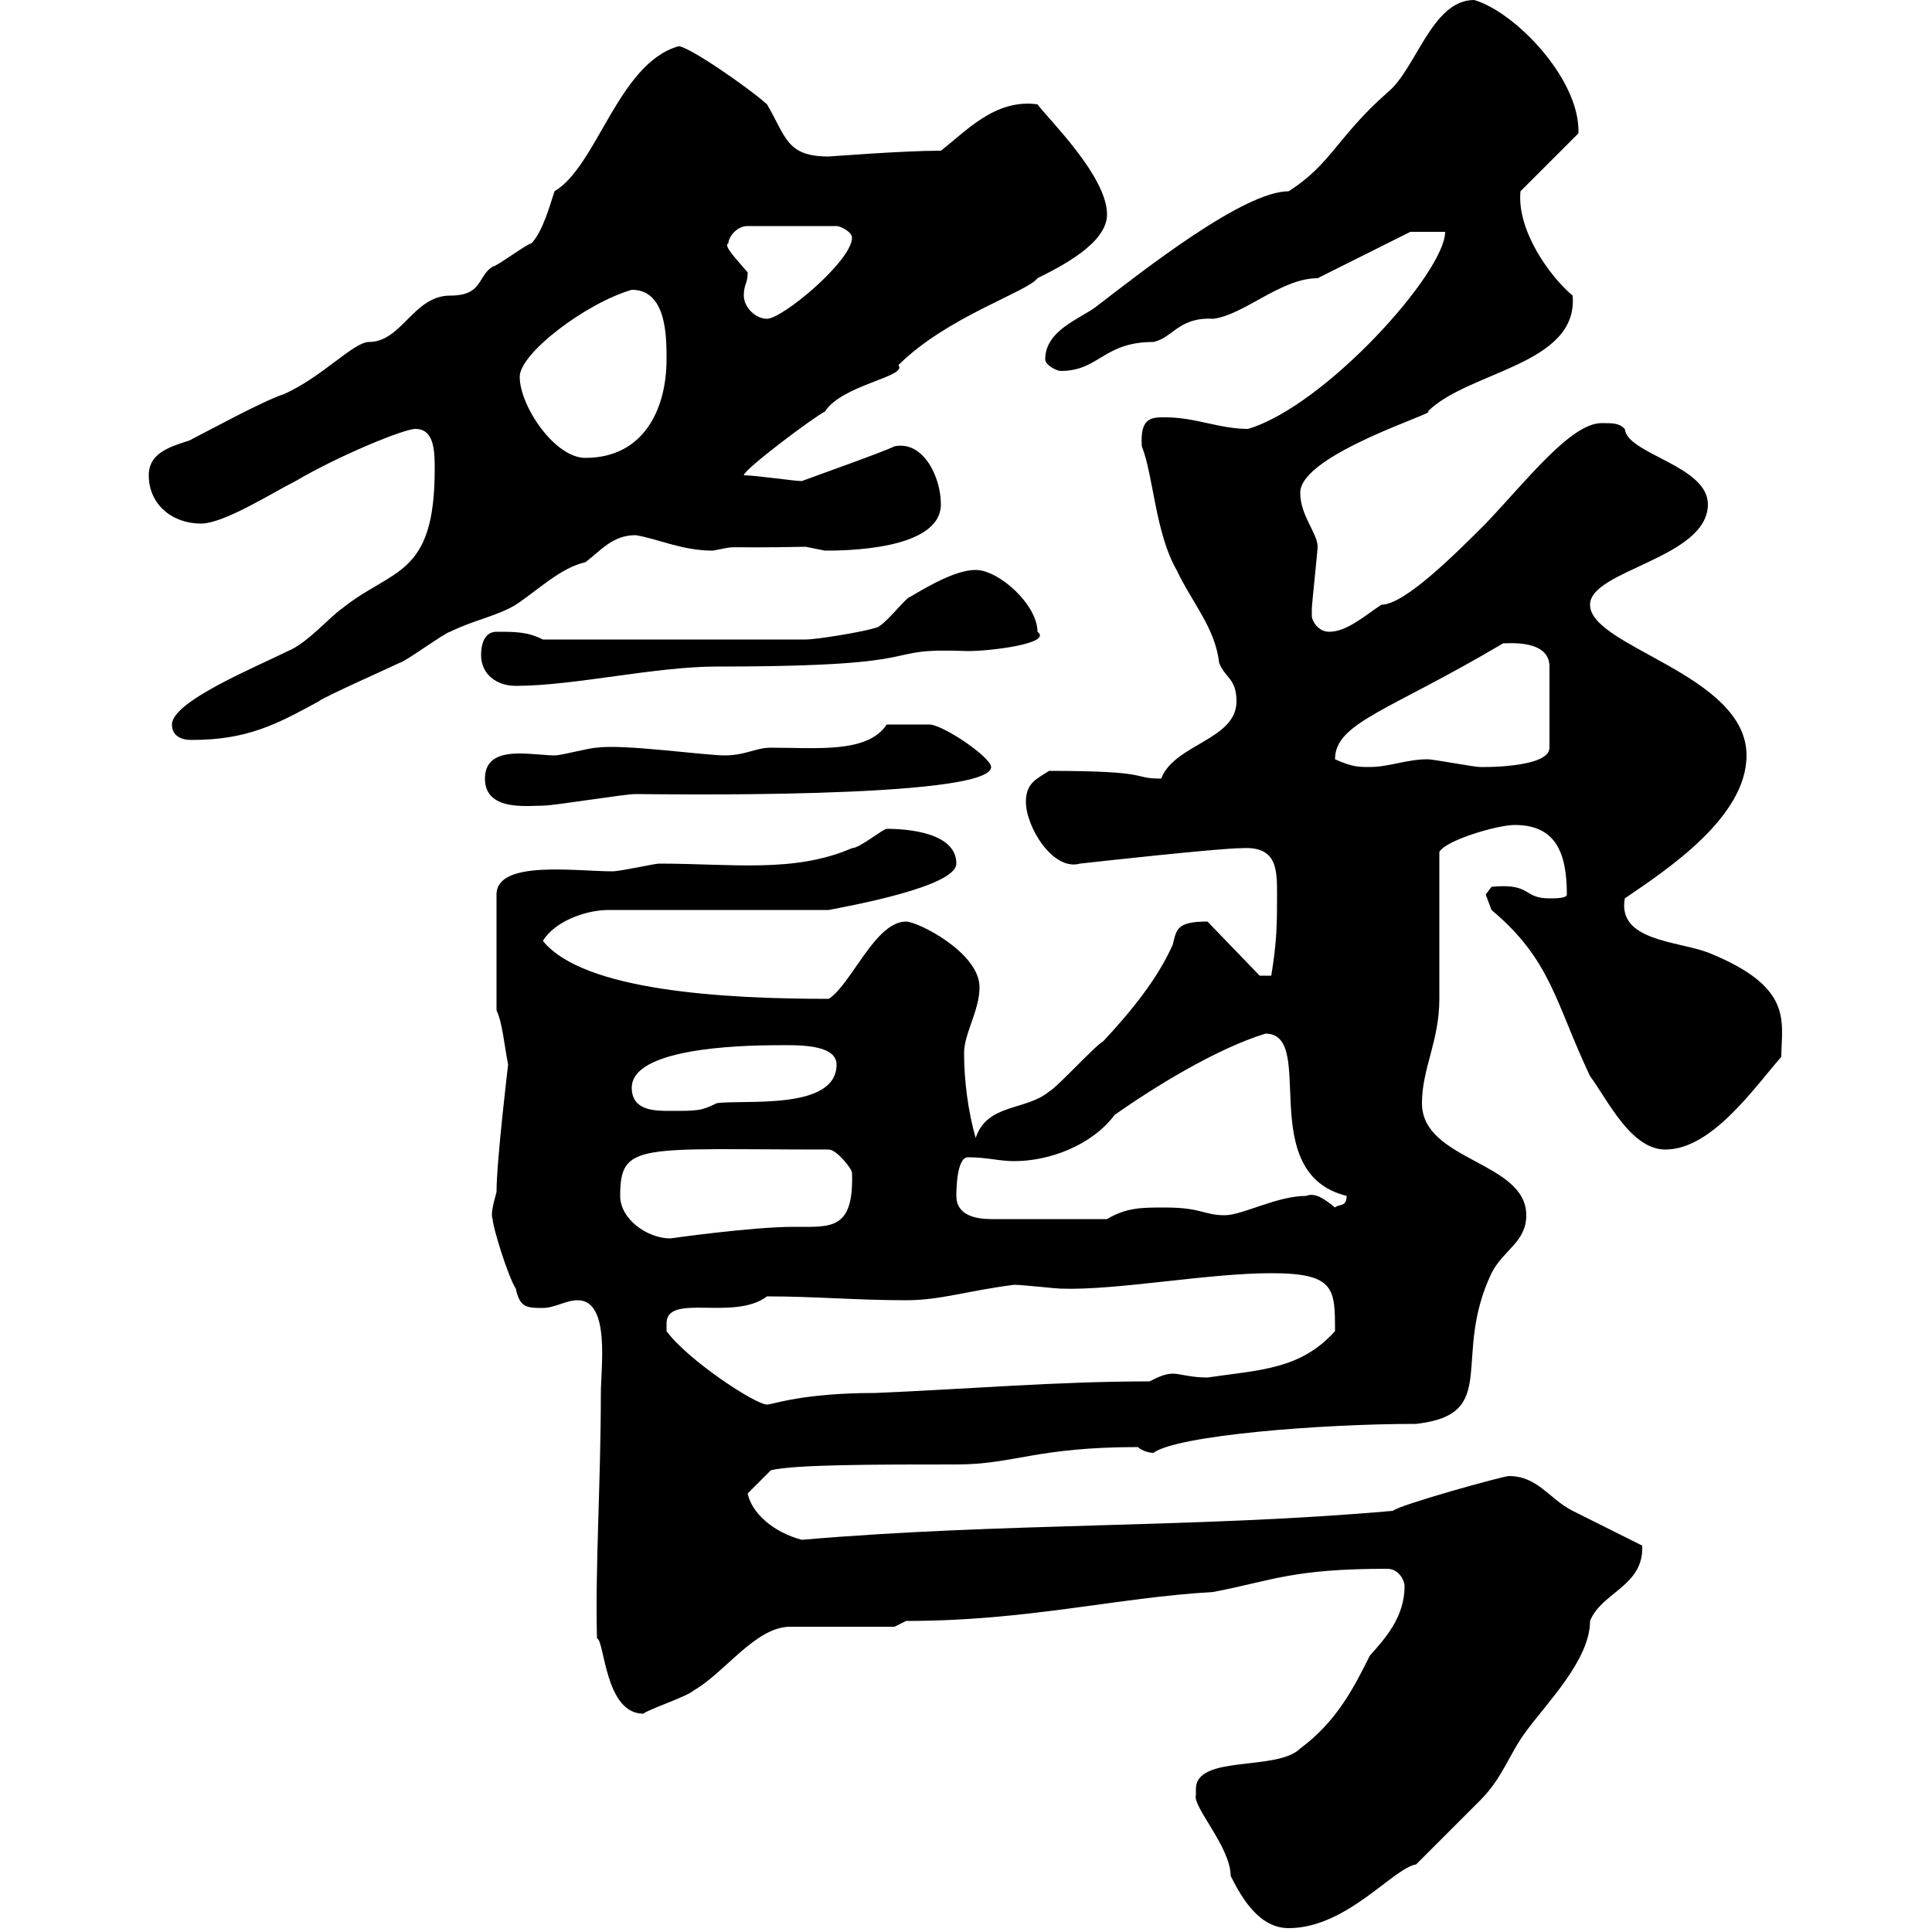 <svg xmlns="http://www.w3.org/2000/svg" xmlns:xlink="http://www.w3.org/1999/xlink" width="300" height="300"><path d="M185.70 277.80C185.70 277.80 185.70 278.70 185.70 278.70C185.10 280.50 191.10 286.80 191.10 291.30C192.90 294.90 195.60 299.40 200.10 299.40C209.10 299.40 216.30 290.10 219.90 289.50C221.70 287.70 228 281.40 229.80 279.60C233.40 276 234.30 272.40 237 268.80C240.30 264.30 246.90 257.70 246.90 251.70C248.70 247.20 255.30 246.30 255 240C253.20 239.10 246 235.50 244.20 234.60C240.60 232.80 238.80 229.20 234.30 229.20C233.40 229.20 217.20 233.70 216.30 234.60C186 237.30 155.70 236.40 124.50 239.10C120 237.90 116.70 234.90 116.10 231.90L119.70 228.30C123.30 227.40 136.20 227.40 148.50 227.40C157.50 227.40 160.80 224.70 176.70 224.70C177.30 225.30 178.50 225.60 179.10 225.60C182.70 222.90 204.90 221.10 219.90 221.10C233.10 219.60 225.30 210.90 231.60 197.70C233.40 194.10 237 192.90 237 188.70C237 180.30 220.80 180.30 220.80 171.30C220.80 165.90 223.50 161.70 223.50 155.10C223.50 151.50 223.50 135.90 223.50 132.30C224.40 130.50 232.50 128.10 235.20 128.10C241.50 128.10 243.30 132.30 243.30 138.90C243.30 139.50 241.50 139.50 240.60 139.50C236.40 139.50 237.90 137.10 231.60 137.70C231.60 137.70 230.70 138.90 230.70 138.90C230.70 138.90 231.60 141.30 231.60 141.30C240.90 149.10 241.50 155.70 246.90 167.10C249.60 170.70 253.20 178.50 258.60 178.50C265.80 178.50 272.40 168.90 276.60 164.10C276.60 158.70 278.70 153.30 265.20 147.90C260.40 146.10 251.10 146.10 252.30 139.50C258.90 135 271.20 126.90 271.20 117.30C271.20 104.70 246.90 100.50 246.90 93.90C246.90 88.50 265.20 86.70 265.20 78.30C265.20 72.30 252.60 70.50 252.30 66.60C251.40 65.70 250.50 65.70 248.70 65.70C243.90 65.70 237 74.70 230.70 81.30C225.90 86.10 218.10 93.90 214.50 93.90C211.80 95.70 209.10 98.10 206.40 98.10C204.60 98.10 203.70 96.30 203.70 95.70C203.70 94.50 203.70 94.50 203.70 94.50C203.70 93.90 204.60 85.50 204.60 84.90C204.60 82.80 201.90 80.10 201.90 76.50C201.90 70.50 223.80 63.90 221.70 63.90C228 57.60 245.10 56.70 244.20 45.90C240.60 42.90 235.50 35.70 236.10 29.70L245.10 20.70C245.40 12.30 235.20 1.80 228.90 0C222.30 0 219.90 10.80 215.40 14.40C207.60 21.30 206.70 25.50 200.10 29.70C193.20 29.70 177.90 41.70 170.10 47.70C167.70 49.50 162.30 51.30 162.30 55.80C162.30 56.70 164.10 57.60 164.70 57.60C170.70 57.60 171.30 53.10 179.10 53.10C182.10 52.50 183 49.20 188.40 49.50C193.20 48.90 198.90 43.20 204.60 43.20C206.40 42.30 217.20 36.90 219 36L224.40 36C224.40 42.30 205.80 63 193.80 66.60C189.30 66.60 185.70 64.80 180.90 64.80C178.80 64.80 177 64.80 177.30 69.30C179.10 73.80 179.40 82.80 182.70 88.50C185.10 93.60 188.70 97.50 189.30 102.90C190.20 105.30 192 105.30 192 108.90C192 114.90 182.40 115.50 180.30 120.90C175.50 120.90 179.40 119.70 162.90 119.70C161.10 120.90 159.30 121.50 159.30 124.50C159.30 128.40 163.50 135.30 167.70 134.10C170.40 133.80 189.30 131.70 192.90 131.70C198.30 131.40 198.30 135 198.30 138.90C198.30 143.10 198.30 146.10 197.40 151.50L195.60 151.50L187.50 143.10C182.70 143.10 182.70 144.30 182.10 146.70C179.70 152.10 175.50 157.20 171.30 161.70C170.10 162.30 164.10 168.90 162.90 169.50C159.30 172.50 153.30 171.30 151.50 176.70C150.30 172.50 149.70 167.70 149.70 163.50C149.70 160.50 152.10 156.90 152.10 153.30C152.10 147.90 142.50 143.10 140.70 143.10C135.90 143.10 132.30 152.70 128.70 155.10C112.50 155.10 90.60 153.90 84.30 146.10C86.10 143.10 90.90 141.30 94.50 141.30L128.70 141.30C131.70 140.70 148.50 137.70 148.50 134.10C148.50 129.30 141 128.70 137.70 128.70C137.10 128.70 133.50 131.70 132.30 131.70C123.30 135.60 113.70 134.10 102.30 134.10C101.70 134.10 96.30 135.30 95.10 135.30C89.40 135.30 77.10 133.50 77.10 138.90C77.10 144.30 77.10 154.80 77.10 156.90C78 158.70 78.30 162.30 78.90 165.30C78.90 165.30 77.10 180.30 77.10 185.10C76.50 187.20 76.20 188.70 76.50 189.30C76.50 190.50 78.90 198.30 80.10 200.10C80.70 203.10 81.90 203.10 84.30 203.10C86.10 203.10 87.90 201.90 89.70 201.90C94.80 201.90 93.30 212.40 93.30 216.30C93.30 230.10 92.40 243.60 92.70 254.40C93.90 254.70 93.90 266.10 99.90 266.10C100.50 265.50 106.80 263.40 107.70 262.50C112.50 259.80 117.30 252.60 122.70 252.60L138.90 252.60L140.70 251.70C159.60 251.70 173.10 248.10 188.40 247.20C197.70 245.40 200.70 243.60 215.40 243.60C217.20 243.60 218.10 245.40 218.10 246.30C218.10 251.10 215.10 254.40 212.70 257.10C210.30 261.90 207.60 267.30 201.90 271.50C198.30 275.10 185.70 272.40 185.70 277.80ZM103.50 206.70C103.50 206.70 103.50 206.70 103.50 205.50C103.50 200.70 114 205.20 119.10 201.30C126.60 201.30 132.90 201.90 140.70 201.90C146.10 201.90 150.30 200.40 157.50 199.50C158.70 199.50 164.10 200.10 164.70 200.10C173.40 200.40 187.50 197.70 197.40 197.70C207.30 197.70 207.30 200.10 207.30 206.70C201.90 212.70 195.60 212.70 187.50 213.90C184.80 213.90 183.30 213.30 182.10 213.30C180.90 213.30 179.70 213.90 178.50 214.50C164.10 214.50 150.30 215.70 135.90 216.30C124.50 216.30 120 218.10 119.10 218.10C117.30 218.10 106.80 211.20 103.50 206.70ZM96.30 185.70C96.30 177.30 99.30 178.50 128.70 178.50C129.90 178.50 132.30 181.50 132.30 182.10C132.60 191.10 129 190.50 123.30 190.50C116.70 190.50 104.10 192.30 104.10 192.30C100.50 192.30 96.30 189.30 96.30 185.70ZM148.50 185.70C148.50 185.10 148.50 179.70 150.30 179.70C153.30 179.70 155.10 180.30 157.50 180.30C162.90 180.30 169.50 177.90 173.10 173.10C179.10 168.90 188.70 162.90 196.50 160.50C204.60 160.50 194.70 182.10 209.10 185.70C209.10 187.50 207.90 186.90 207.30 187.50C205.80 186.30 204.30 185.10 202.80 185.70C198.30 185.70 192.90 188.70 190.20 188.70C186.90 188.70 186.60 187.50 180.90 187.50C177.30 187.50 174.90 187.50 171.90 189.30L153.90 189.30C151.50 189.30 148.50 188.70 148.50 185.70ZM98.10 168.90C98.10 162.90 114 162.30 120.90 162.30C123.30 162.30 129.90 162 129.90 165.30C129.90 172.50 115.50 170.70 111.30 171.30C108.90 172.50 108.30 172.50 104.10 172.50C101.70 172.50 98.10 172.50 98.10 168.90ZM75.30 120.90C75.30 126 81.90 125.10 84.30 125.10C86.10 125.10 96.90 123.30 98.70 123.30C100.20 123.30 153.90 124.20 153.90 119.10C153.90 117.60 146.40 112.50 144.30 112.50C141.60 112.50 140.10 112.50 137.70 112.50C134.70 117 126.90 116.10 119.70 116.10C117.30 116.10 115.80 117.30 112.50 117.30C109.50 117.30 96.60 115.50 92.70 116.10C91.50 116.10 87.30 117.30 86.10 117.30C84.90 117.30 82.50 117 80.70 117C78 117 75.30 117.60 75.30 120.90ZM207.30 117.90C207.30 112.20 215.70 110.40 233.40 99.90C234.30 99.90 240.60 99.30 240.60 103.50L240.60 116.10C240.60 119.40 229.20 119.10 229.80 119.10C228.90 119.10 222.60 117.90 221.70 117.90C218.40 117.90 215.70 119.10 212.70 119.10C210.90 119.10 210 119.10 207.30 117.90ZM26.70 112.50C26.70 114.30 28.20 114.90 29.70 114.90C38.40 114.90 42.90 112.50 49.50 108.90C50.10 108.30 60.90 103.50 62.10 102.90C62.70 102.90 69.30 98.10 69.90 98.10C73.50 96.30 77.10 95.70 80.10 93.90C83.70 91.50 87 88.20 90.90 87.30C93.30 85.50 95.10 83.10 98.70 83.10C102.30 83.70 105.90 85.50 110.70 85.50C115.50 84.60 110.40 85.20 125.10 84.90C125.10 84.90 128.10 85.50 128.10 85.50C130.80 85.50 146.10 85.50 146.10 78.30C146.10 74.10 143.40 68.40 138.90 69.30C137.10 70.20 126.90 73.80 124.50 74.70C123.30 74.70 117.30 73.80 115.50 73.80C115.50 72.90 126.30 64.80 128.10 63.90C130.80 59.70 141 58.50 139.50 56.70C147 49.20 159.60 45.30 161.10 43.20C164.70 41.40 171.90 37.80 171.90 33.30C171.90 27.30 162.60 18.30 161.10 16.20C154.50 15.30 150 20.40 146.10 23.40C140.10 23.40 129 24.30 128.70 24.30C122.10 24.30 122.10 21.30 119.10 16.20C116.10 13.50 106.50 6.90 105.30 7.20C96 9.90 92.70 25.80 86.10 29.70C85.50 31.50 84.30 36 82.50 37.80C81.90 37.80 77.10 41.40 76.50 41.40C74.10 42.90 75 45.90 69.90 45.90C64.20 45.90 62.40 53.10 57.30 53.10C54.90 53.10 50.10 58.50 44.10 61.20C41.10 62.10 31.20 67.50 29.40 68.40C26.70 69.30 23.10 70.20 23.10 73.80C23.10 78.30 26.70 81.30 31.20 81.30C34.80 81.30 42.30 76.50 45.90 74.70C52.50 70.80 62.70 66.60 64.50 66.60C67.50 66.60 67.50 70.20 67.50 72.90C67.50 89.70 60.90 88.20 53.10 94.50C51.30 95.70 47.70 99.90 44.70 101.10C39.90 103.50 26.70 108.90 26.70 112.50ZM74.70 101.70C74.70 104.70 77.10 106.50 80.10 106.50C89.10 106.50 101.70 103.50 111.30 103.50C147 103.50 135.30 100.50 150.30 101.10C153.90 101.10 163.50 99.90 161.10 98.10C161.10 93.90 155.10 88.50 151.50 88.50C148.50 88.50 144.30 90.90 141.30 92.70C140.70 92.70 137.10 97.50 135.90 97.50C134.10 98.10 126.90 99.30 125.10 99.30L84.30 99.30C81.90 98.10 80.10 98.10 77.10 98.10C75.30 98.10 74.70 99.90 74.70 101.70ZM80.70 58.50C80.70 54.90 90.90 47.10 98.10 45C103.50 45 103.50 52.20 103.50 55.80C103.50 63.60 99.90 71.10 90.90 71.10C86.10 71.10 80.70 63 80.70 58.50ZM115.50 45.90C115.50 44.10 116.10 44.10 116.10 42.30C114.60 40.50 112.20 38.10 113.10 37.80C113.10 36.90 114.30 35.10 116.10 35.10L129.90 35.10C130.50 35.10 132.30 36 132.30 36.90C132.30 40.50 121.50 49.50 119.10 49.50C117.30 49.50 115.50 47.70 115.50 45.90Z"/></svg>